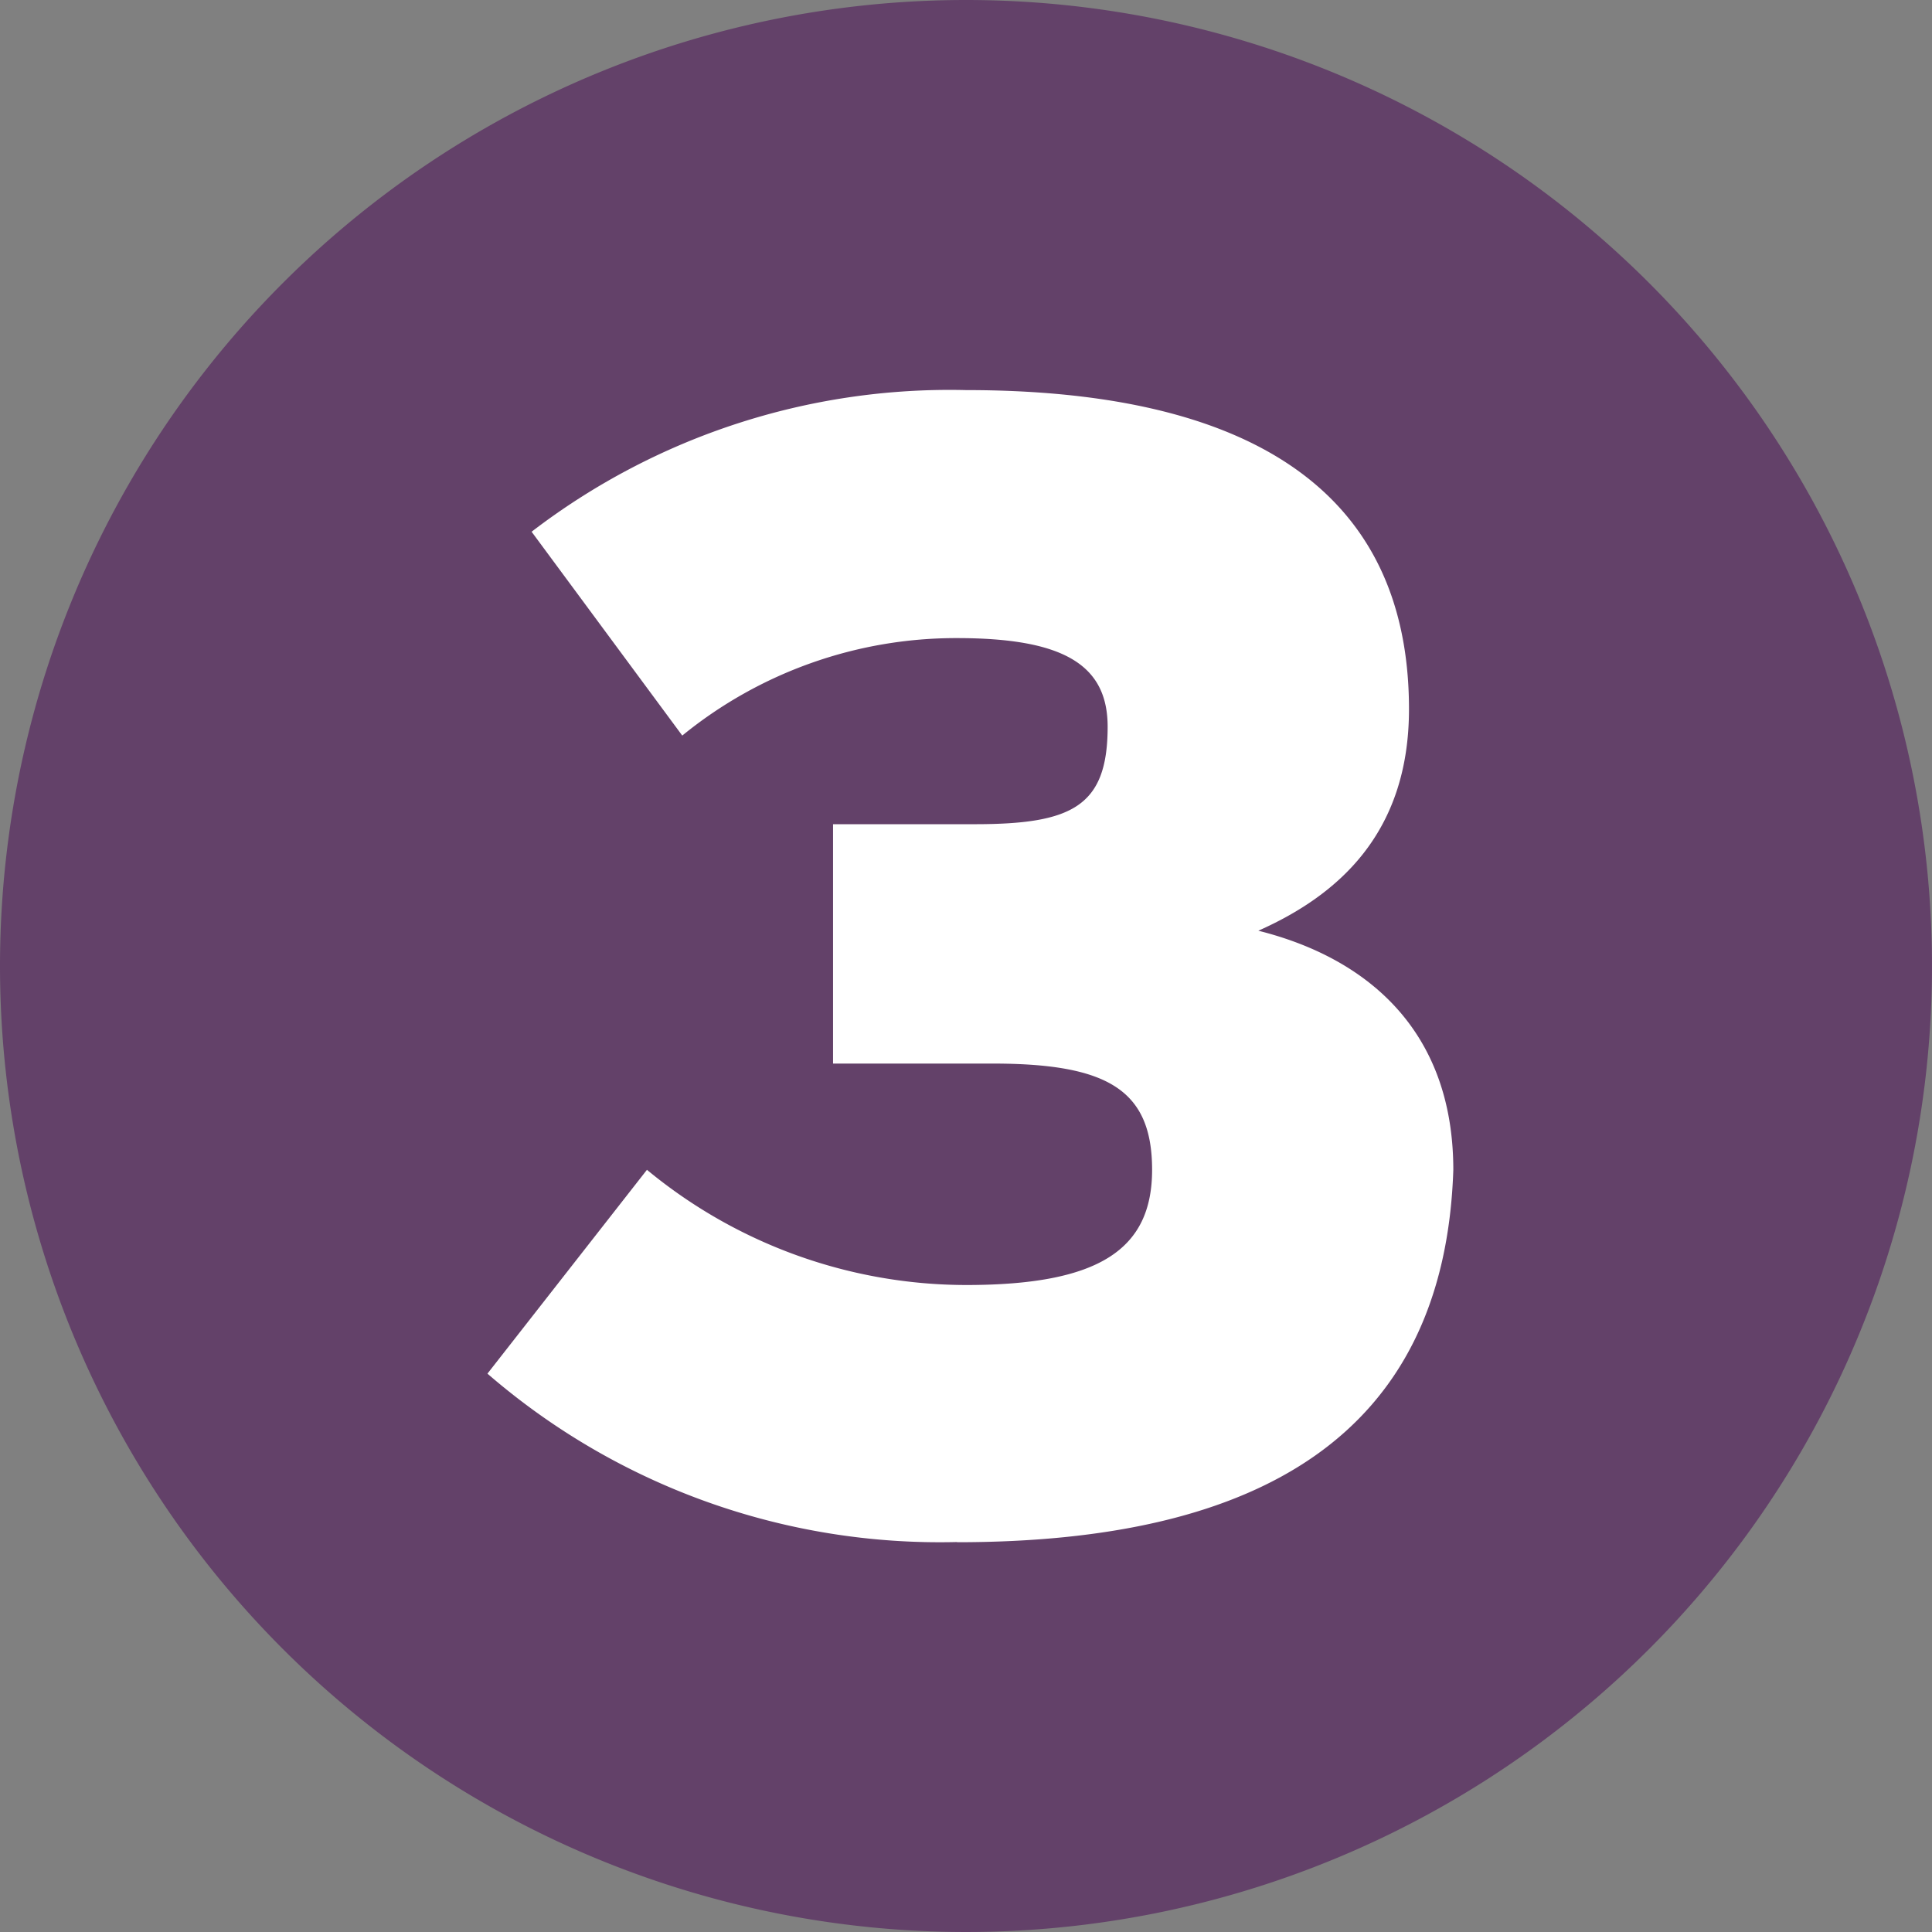 <svg xmlns="http://www.w3.org/2000/svg" width="60.016" height="60.016" viewBox="0 0 60.016 60.016"><rect x="0" y="0" width="60.016" height="60.016" fill="#808080" stroke="none"/><g transform="translate(-1611.25 888.499)"><path d="M363.258,580a30.008,30.008,0,1,1-30.008,30.008A30.008,30.008,0,0,1,363.258,580" transform="translate(1278 -1468.499)" fill="#634169"/><path d="M353.341,620.189a21.465,21.465,0,0,1-14.591-5.231l4.955-6.332a15.587,15.587,0,0,0,9.911,3.579c4.13,0,5.781-1.1,5.781-3.579s-1.377-3.3-4.955-3.3h-4.956V597.89h4.4c3.028,0,4.13-.551,4.13-3.028,0-1.927-1.377-2.753-4.68-2.753a13.455,13.455,0,0,0-8.534,3.028l-4.68-6.332a21.326,21.326,0,0,1,13.49-4.4c8.259,0,13.765,2.753,13.765,9.911,0,3.854-2.2,5.781-4.68,6.883,3.3.826,6.057,3.028,6.057,7.433-.275,8.259-6.057,11.563-15.417,11.563" transform="translate(1287.642 -1460.786)" fill="#fff"/></g></svg>